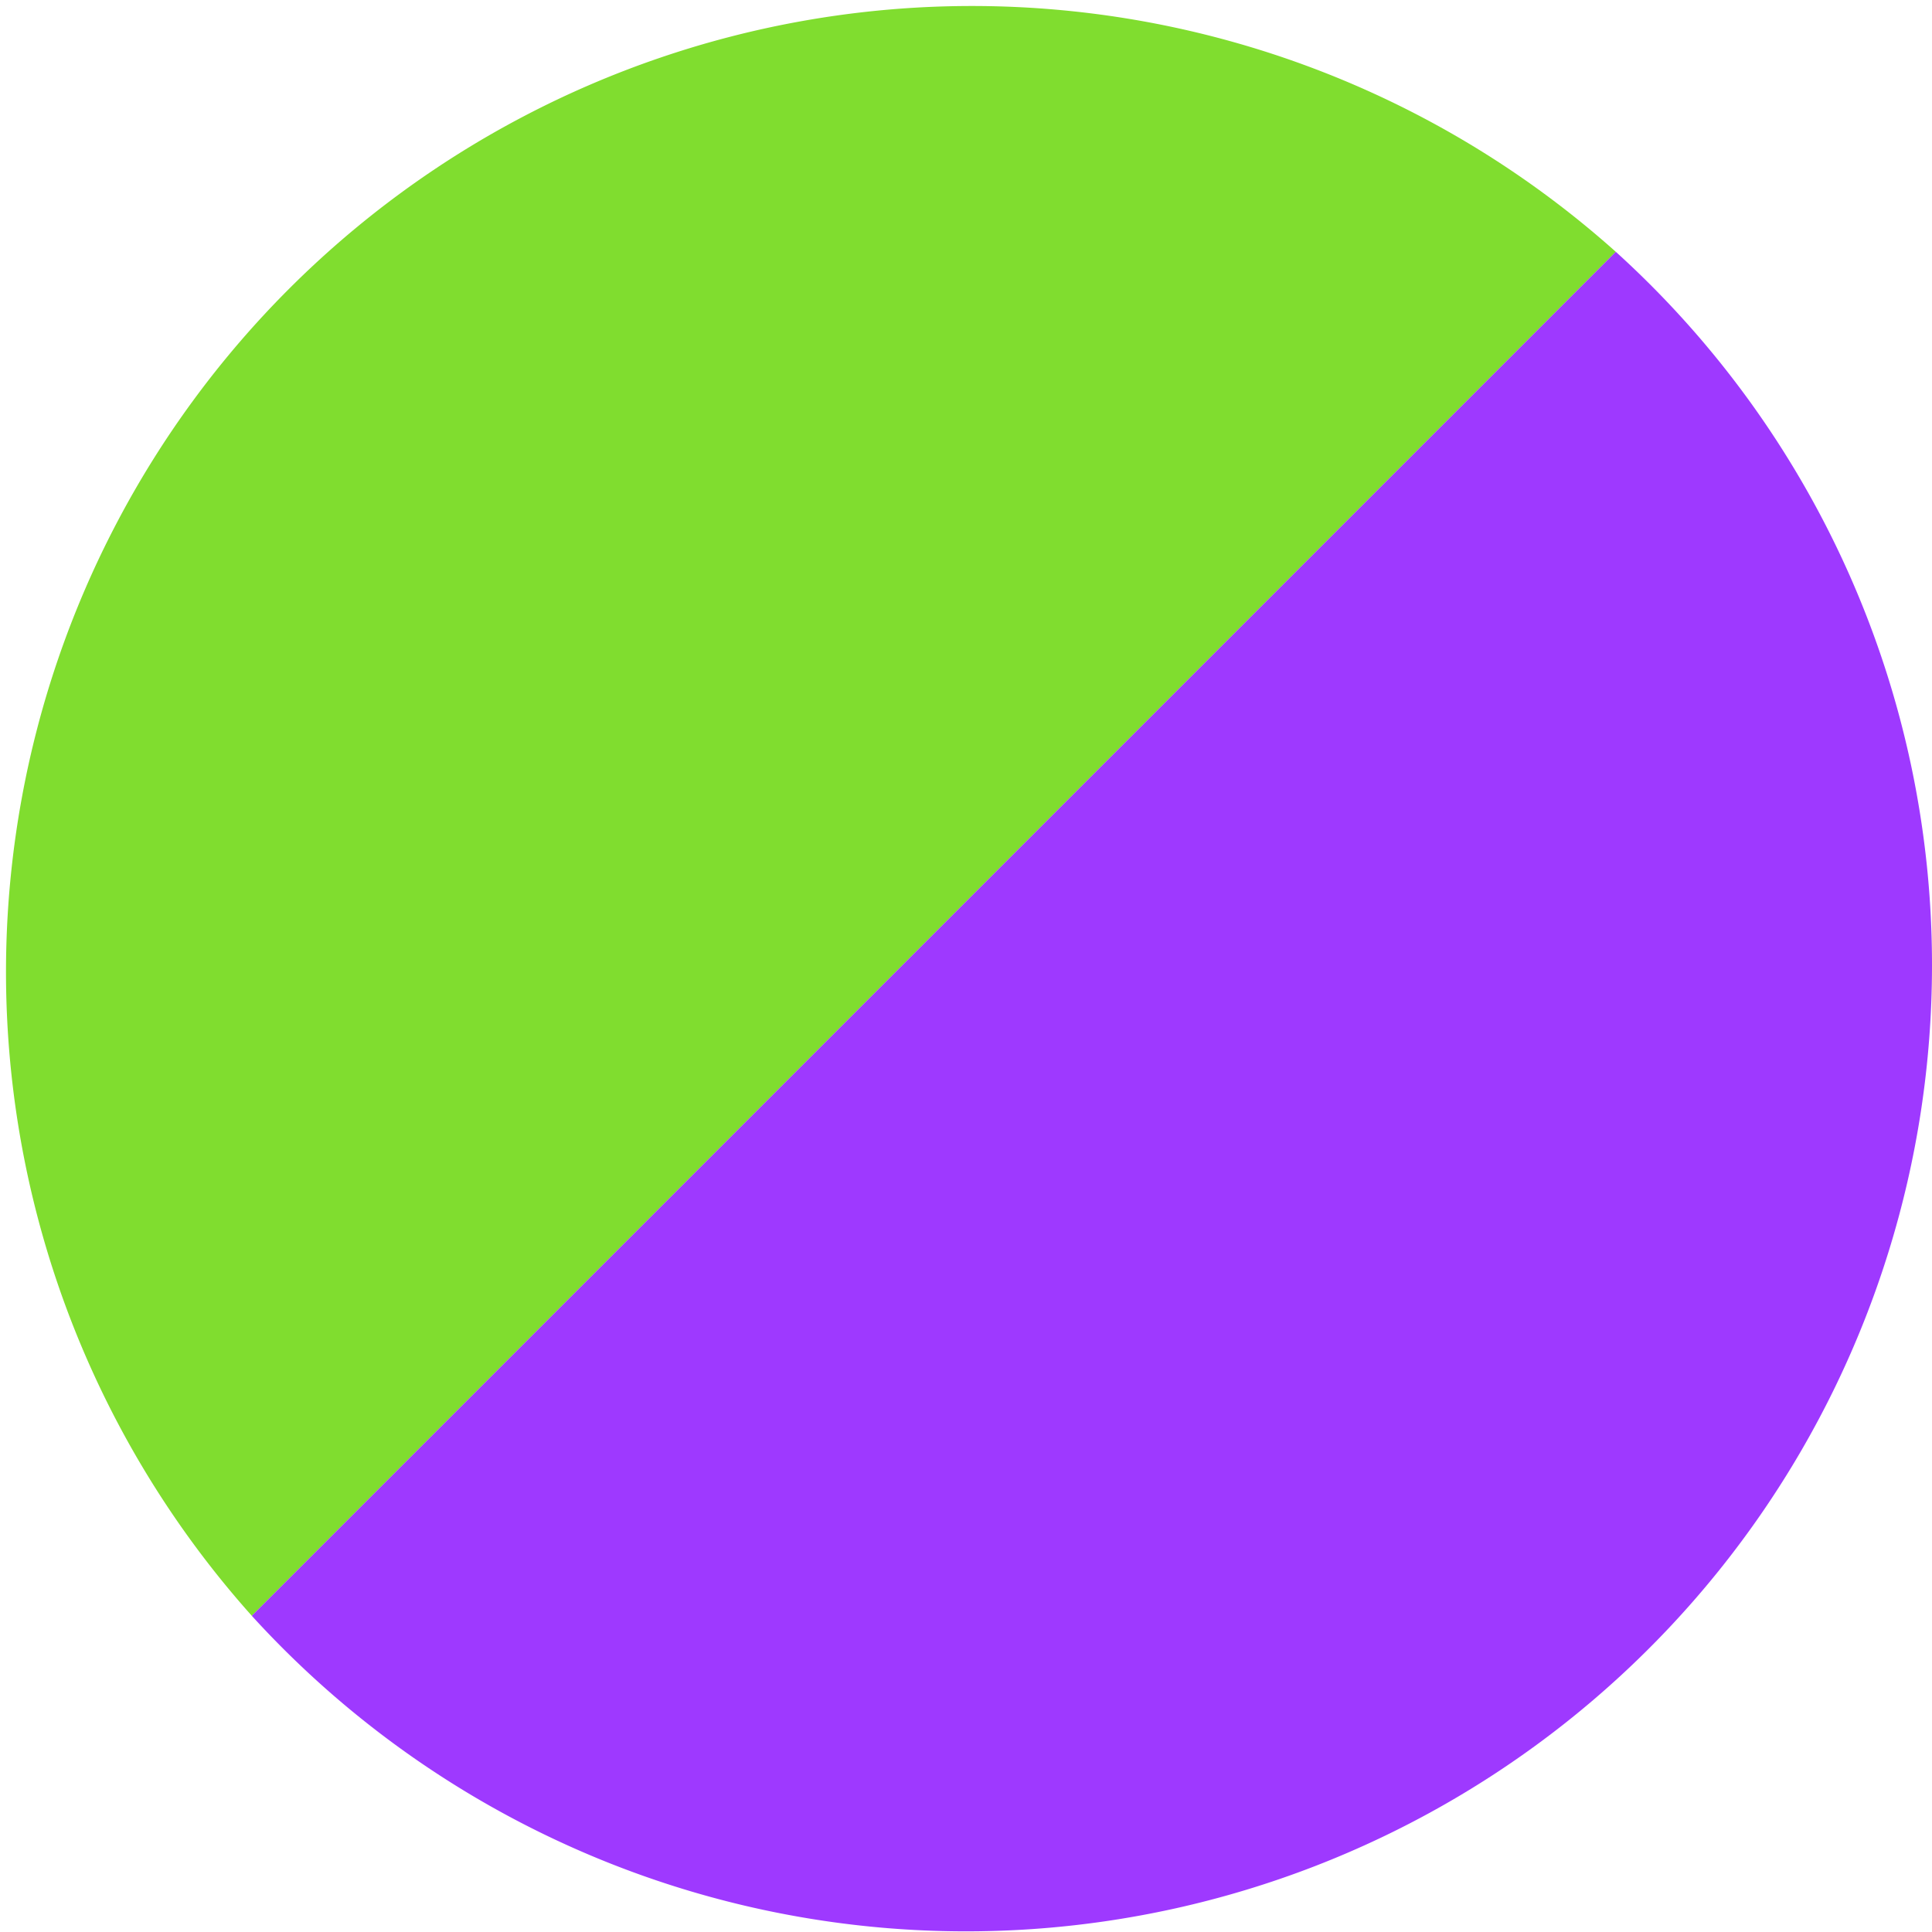 <?xml version="1.0" encoding="UTF-8"?> <svg xmlns="http://www.w3.org/2000/svg" viewBox="0 0 30 30"><defs><style>.cls-1{fill:#80dd2f;}.cls-2{fill:#9e39ff;}</style></defs><title>favicon</title><g id="Слой_2" data-name="Слой 2"><g id="Слой_1-2" data-name="Слой 1"><path class="cls-1" d="M25.09,3.91,3.91,25.09A15,15,0,0,1,25.09,3.91Z"></path><path class="cls-2" d="M30,15A15,15,0,0,1,3.91,25.09L25.09,3.91A14.94,14.94,0,0,1,30,15Z"></path></g></g></svg> 